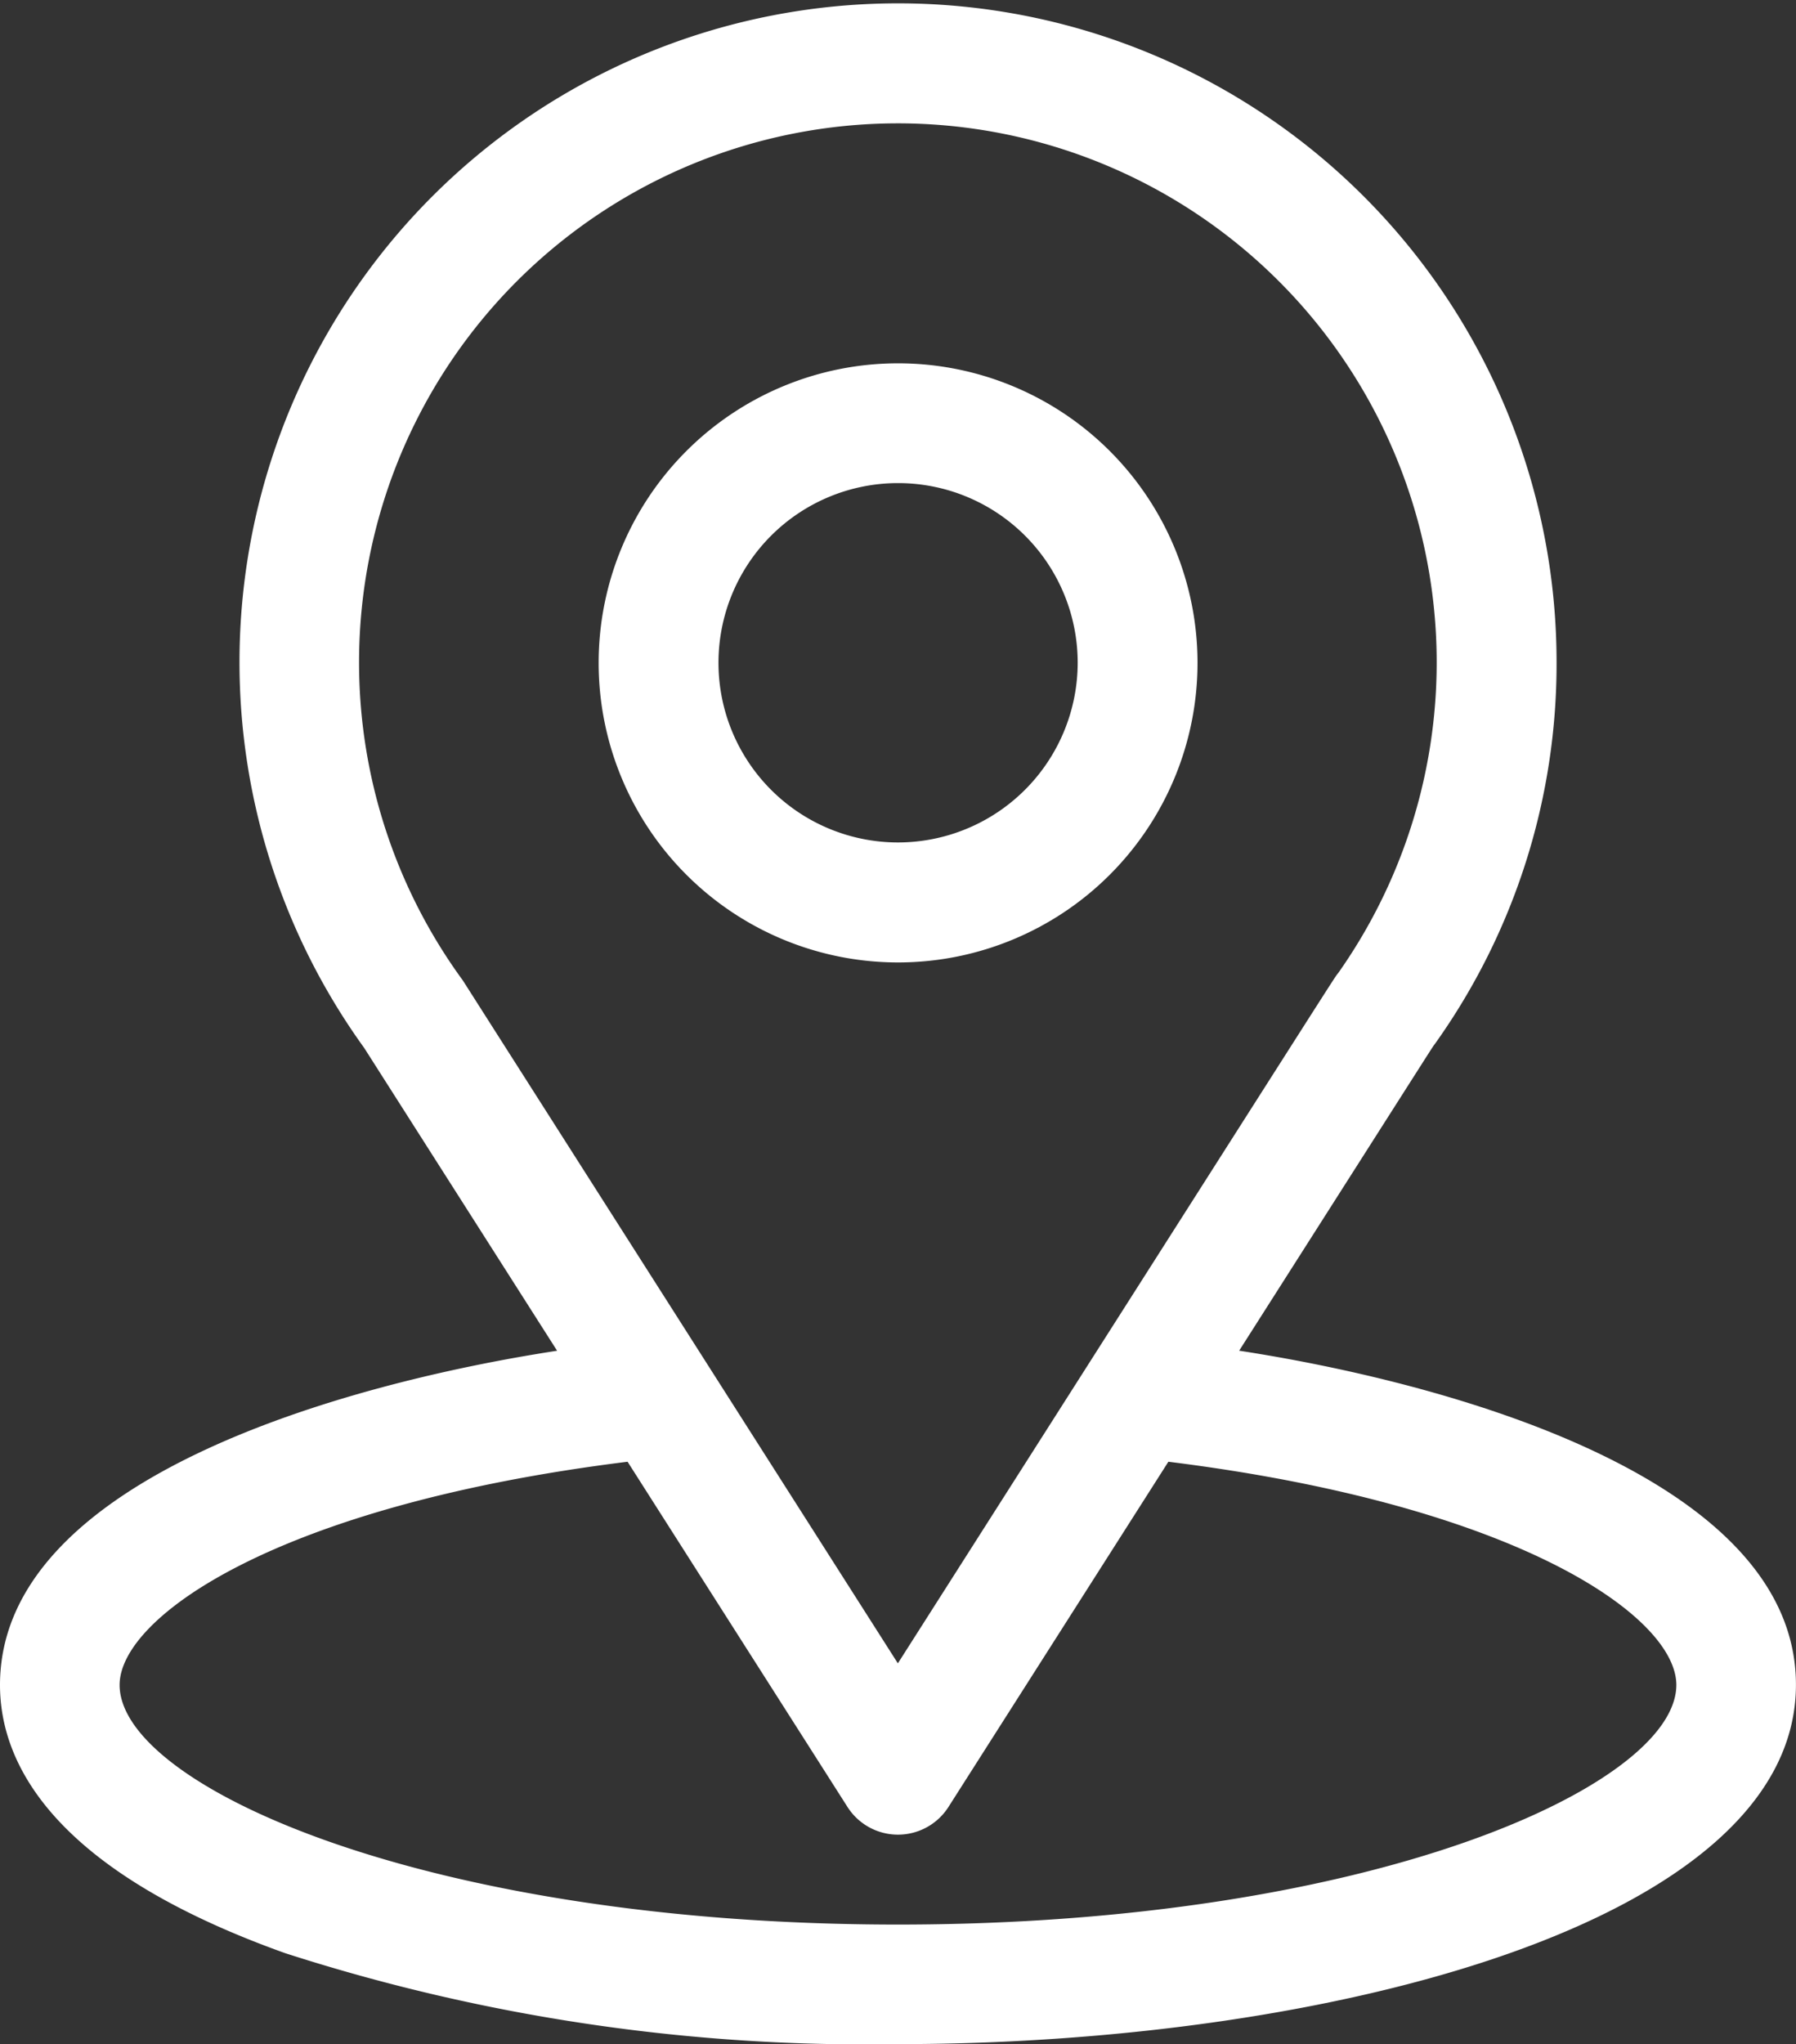 <svg xmlns="http://www.w3.org/2000/svg" width="33.589" height="38.217" viewBox="0 0 33.589 38.217"><rect x="0" y="0" width="33.589" height="38.217" fill="#333333" stroke="none"/><g transform="translate(-31)"><g transform="translate(31)"><path d="M54.175,25.25c4.067-6.381,3.556-5.585,3.673-5.752a12.224,12.224,0,0,0,2.263-7.108,12.316,12.316,0,1,0-22.3,7.2l3.608,5.661C37.557,25.843,31,27.61,31,31.5c0,1.418.925,3.438,5.334,5.013a35.339,35.339,0,0,0,11.46,1.7c8.063,0,16.794-2.274,16.794-6.718C64.589,27.609,58.04,25.844,54.175,25.25Zm-14.5-6.892q-.018-.029-.039-.057a10.077,10.077,0,1,1,16.393-.113c-.108.142.455-.732-8.237,12.907Zm8.117,17.62c-8.807,0-14.555-2.589-14.555-4.479,0-1.27,2.953-3.359,9.5-4.173L46.85,33.78a1.12,1.12,0,0,0,1.888,0l4.113-6.454c6.545.814,9.5,2.9,9.5,4.173C62.35,33.373,56.654,35.978,47.794,35.978Z" transform="translate(-31)" fill="#fff"/></g><g transform="translate(42.196 6.792)"><path d="M186.6,91a5.6,5.6,0,1,0,5.6,5.6A5.6,5.6,0,0,0,186.6,91Zm0,8.957a3.359,3.359,0,1,1,3.359-3.359A3.363,3.363,0,0,1,186.6,99.957Z" transform="translate(-181 -91)" fill="#fff"/></g></g></svg>